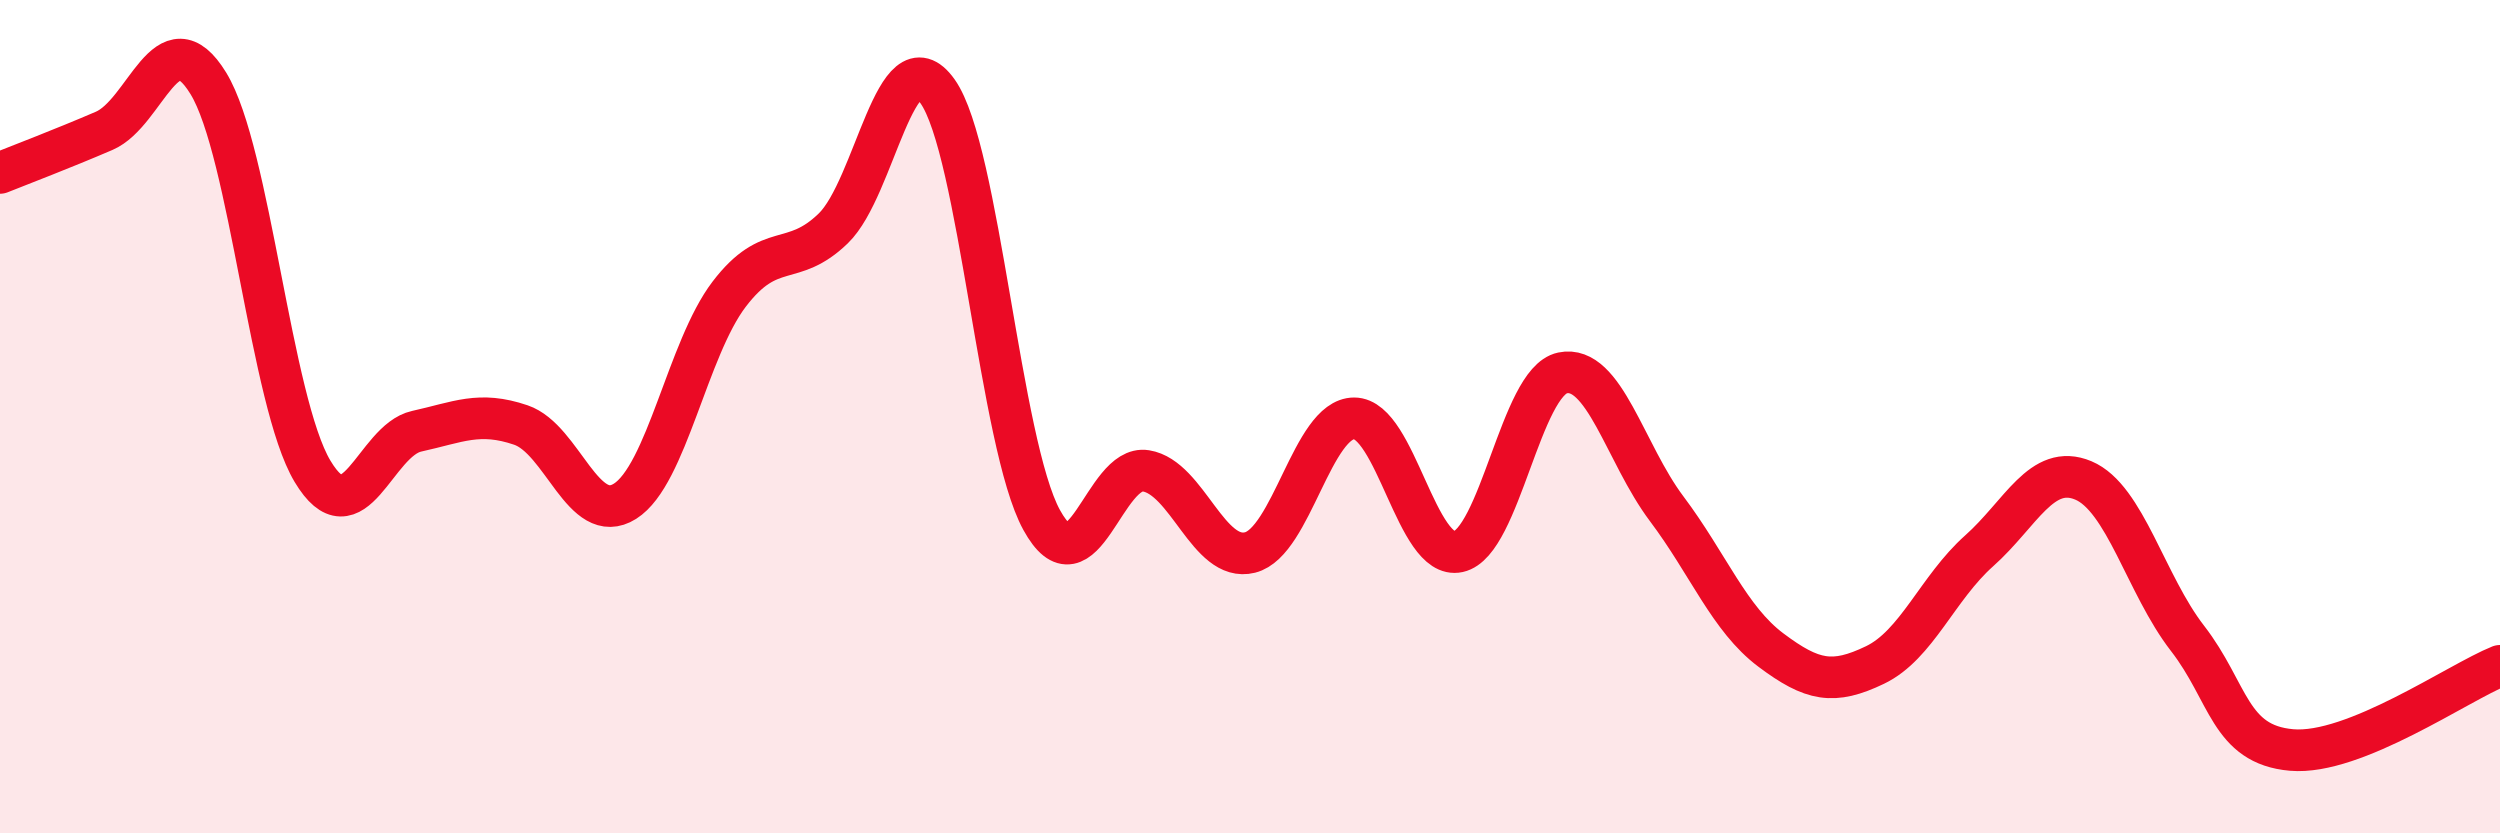 
    <svg width="60" height="20" viewBox="0 0 60 20" xmlns="http://www.w3.org/2000/svg">
      <path
        d="M 0,4.15 C 0.5,3.95 1.5,3.57 2.5,3.14 C 3.5,2.71 4,0.37 5,2 C 6,3.63 6.5,9.64 7.5,11.31 C 8.5,12.98 9,10.57 10,10.35 C 11,10.13 11.5,9.86 12.5,10.2 C 13.5,10.54 14,12.66 15,12.03 C 16,11.4 16.5,8.37 17.5,7.06 C 18.5,5.75 19,6.45 20,5.48 C 21,4.51 21.5,0.79 22.5,2.19 C 23.5,3.59 24,10.66 25,12.48 C 26,14.3 26.5,11.14 27.5,11.3 C 28.5,11.46 29,13.51 30,13.26 C 31,13.01 31.5,10.04 32.5,10.04 C 33.5,10.04 34,13.46 35,13.24 C 36,13.02 36.5,9.16 37.5,8.95 C 38.5,8.74 39,10.88 40,12.21 C 41,13.54 41.5,14.85 42.5,15.6 C 43.5,16.35 44,16.44 45,15.96 C 46,15.48 46.5,14.11 47.5,13.22 C 48.5,12.33 49,11.11 50,11.53 C 51,11.95 51.5,14.03 52.5,15.32 C 53.5,16.61 53.5,17.87 55,18 C 56.5,18.13 59,16.38 60,15.98L60 20L0 20Z"
        fill="#EB0A25"
        opacity="0.1"
        stroke-linecap="round"
        stroke-linejoin="round"
      />
      <path
        d="M 0,4.15 C 0.5,3.95 1.5,3.57 2.5,3.14 C 3.5,2.71 4,0.37 5,2 C 6,3.63 6.5,9.64 7.5,11.31 C 8.5,12.98 9,10.57 10,10.35 C 11,10.13 11.5,9.86 12.5,10.2 C 13.5,10.54 14,12.66 15,12.03 C 16,11.4 16.5,8.37 17.5,7.06 C 18.5,5.75 19,6.45 20,5.48 C 21,4.51 21.5,0.79 22.5,2.19 C 23.5,3.59 24,10.66 25,12.48 C 26,14.3 26.5,11.14 27.5,11.3 C 28.5,11.46 29,13.51 30,13.26 C 31,13.01 31.5,10.04 32.5,10.04 C 33.5,10.04 34,13.46 35,13.24 C 36,13.02 36.5,9.16 37.5,8.95 C 38.5,8.74 39,10.88 40,12.21 C 41,13.54 41.5,14.85 42.5,15.6 C 43.5,16.35 44,16.44 45,15.96 C 46,15.48 46.5,14.11 47.5,13.22 C 48.5,12.33 49,11.11 50,11.53 C 51,11.95 51.5,14.03 52.5,15.32 C 53.5,16.61 53.5,17.87 55,18 C 56.5,18.13 59,16.38 60,15.98"
        stroke="#EB0A25"
        stroke-width="1"
        fill="none"
        stroke-linecap="round"
        stroke-linejoin="round"
      />
    </svg>
  